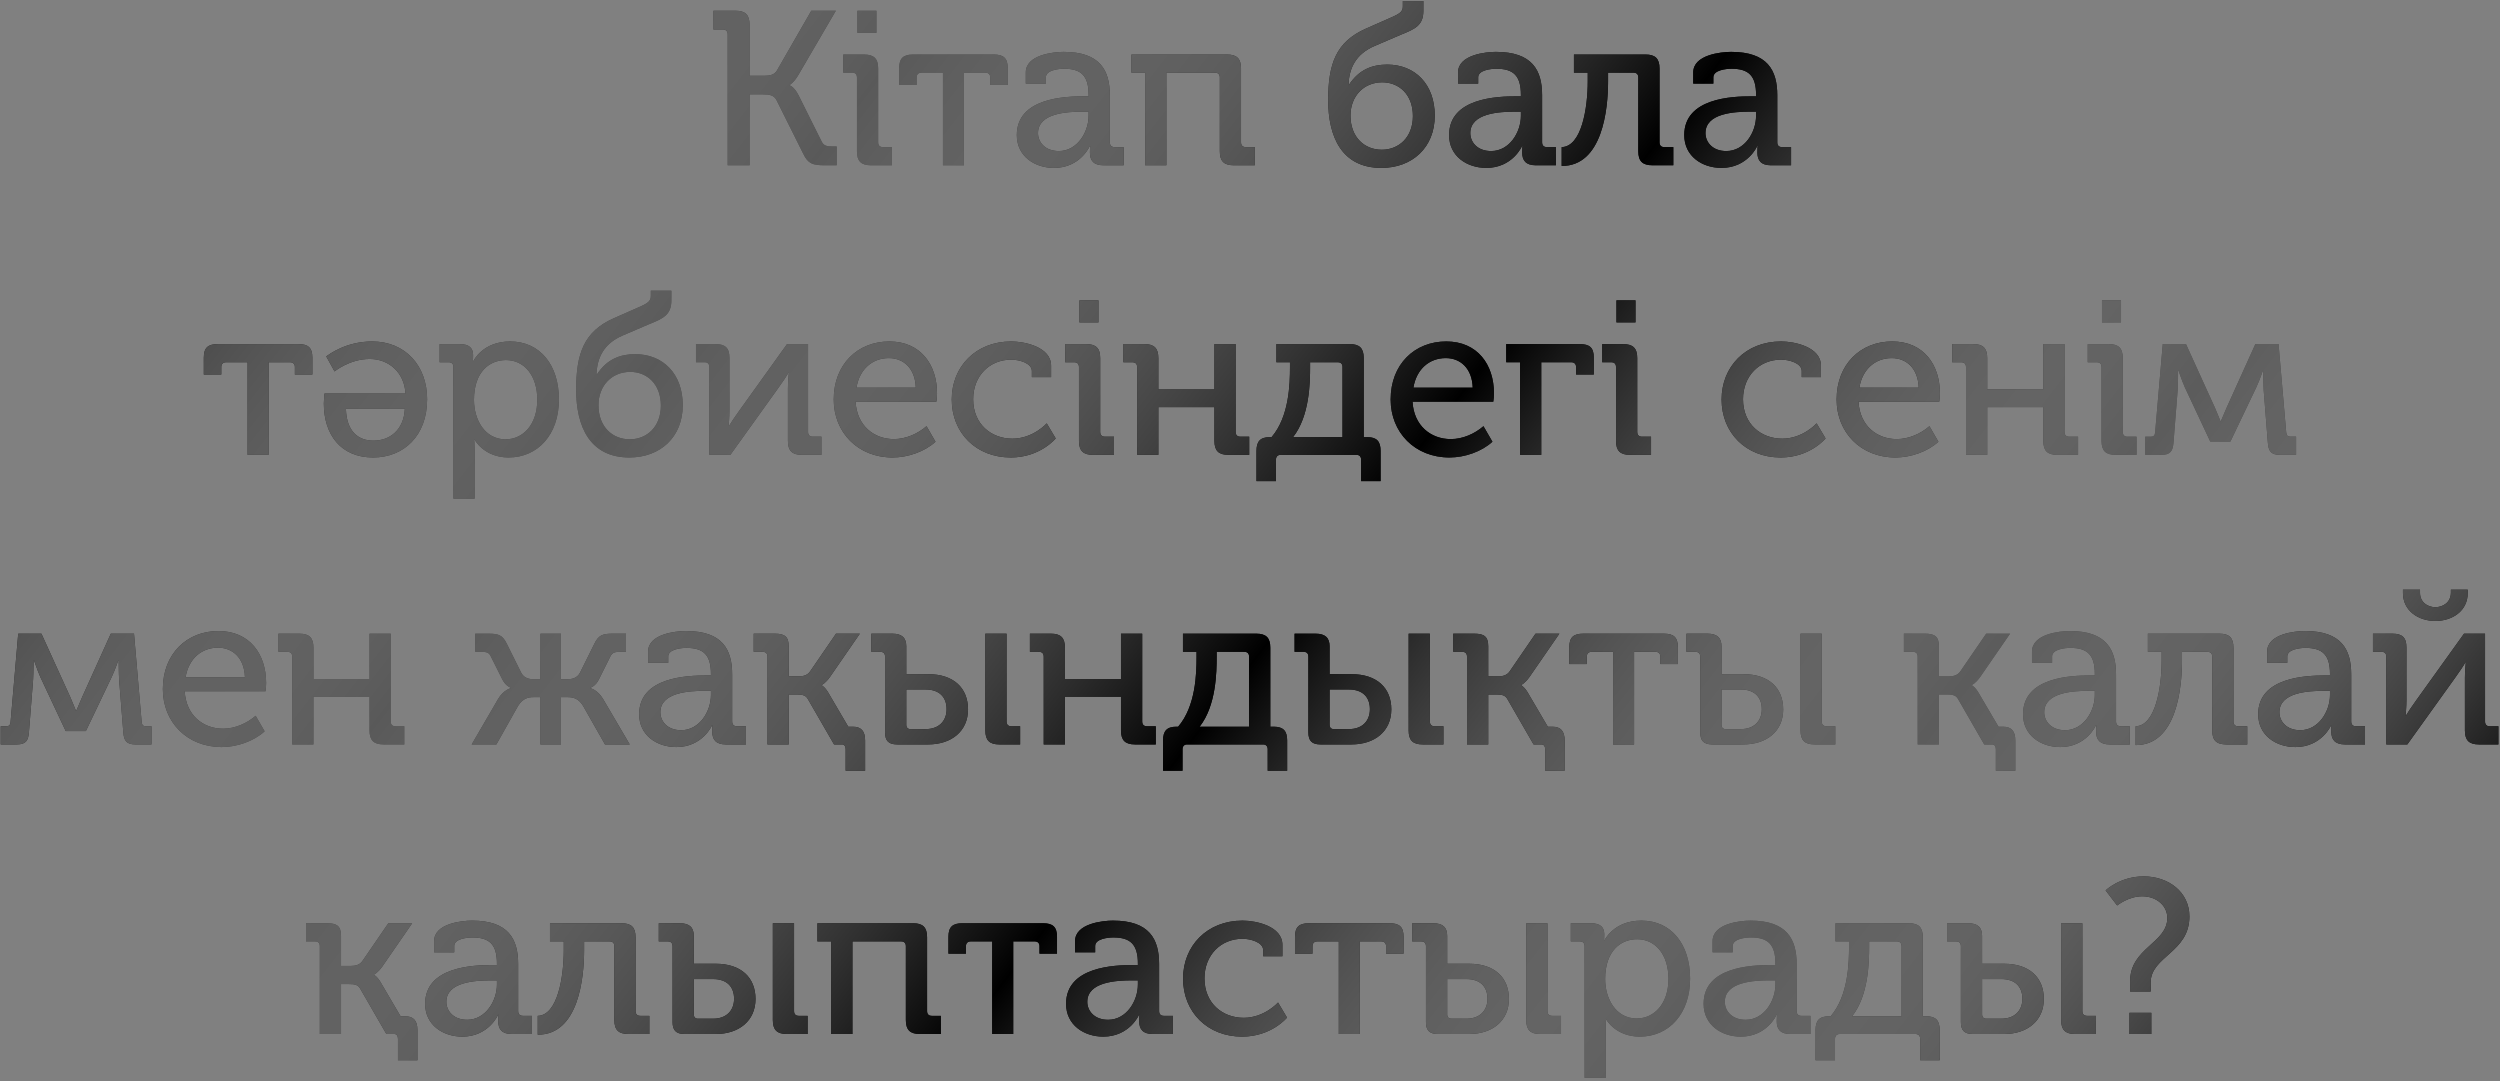<?xml version="1.0" encoding="UTF-8"?> <svg xmlns="http://www.w3.org/2000/svg" width="518" height="224" viewBox="0 0 518 224" fill="none"><rect x="0" y="0" width="518" height="224" fill="#808080" stroke="none"/><path d="M150.775 34.247V7.121C150.775 6.441 150.412 6.123 149.777 6.123H147.827V2.222H152.408C154.449 2.222 155.311 3.084 155.311 5.125V15.694H158.351C159.53 15.694 160.437 15.513 160.981 14.606L168.103 2.222H173.184L165.427 15.513C164.52 17.101 163.612 17.6 163.612 17.6V17.69C163.612 17.69 164.52 17.917 165.427 19.686L170.235 29.303C170.689 30.255 171.414 30.346 172.503 30.346H173.365V34.247H170.87C168.375 34.247 167.423 33.929 166.425 31.843L160.891 20.73C160.346 19.686 159.348 19.55 158.033 19.55H155.311V34.247H150.775ZM177.65 6.804V2.222H181.597V6.804H177.65ZM177.559 31.344V16.057C177.559 15.377 177.197 15.059 176.561 15.059H174.702V11.294H179.011C181.098 11.294 181.959 12.156 181.959 14.198V29.484C181.959 30.165 182.322 30.482 182.957 30.482H184.817V34.247H180.463C178.421 34.247 177.559 33.385 177.559 31.344ZM195.377 34.247V15.059H190.931C190.296 15.059 189.933 15.422 189.933 16.057V17.6H186.304V14.107C186.304 12.066 187.166 11.294 189.208 11.294H205.9C207.942 11.294 208.803 12.066 208.803 14.107V17.6H205.175V16.057C205.175 15.422 204.812 15.059 204.177 15.059H199.731V34.247H195.377ZM210.679 27.987C210.679 20.276 220.704 19.958 224.559 19.958H225.557V19.641C225.557 15.694 224.015 14.243 220.477 14.243C219.388 14.243 216.712 14.515 216.712 16.012V17.328H212.539V15.014C212.539 11.34 218.299 10.75 220.386 10.75C227.961 10.75 229.957 14.606 229.957 19.732V29.484C229.957 30.165 230.32 30.482 230.955 30.482H232.815V34.247H228.642C226.6 34.247 225.829 33.249 225.829 31.616C225.829 30.8 225.875 30.255 225.875 30.255H225.784C225.829 30.255 223.833 34.791 218.39 34.791C214.398 34.791 210.679 32.387 210.679 27.987ZM215.079 27.579C215.079 29.439 216.53 31.299 219.388 31.299C223.198 31.299 225.557 27.398 225.557 23.995V23.134H224.378C221.066 23.134 215.079 23.451 215.079 27.579ZM237.274 34.247V15.059H234.416V11.294H254.239C256.28 11.294 257.142 12.156 257.142 14.198V29.484C257.142 30.165 257.505 30.482 258.14 30.482H260V34.247H255.645C253.604 34.247 252.742 33.385 252.742 31.344V16.057C252.742 15.377 252.379 15.059 251.744 15.059H241.674V34.247H237.274ZM286.217 34.791C278.007 34.791 275.194 28.35 275.194 20.73C275.194 13.245 276.827 8.664 282.996 5.942L288.031 3.719C290.163 2.812 290.662 2.358 290.662 1.315V0.226H294.926V2.222C294.926 5.216 293.293 5.987 290.209 7.212L284.811 9.525C280.91 11.204 279.504 14.152 279.413 17.645H279.458C281.636 14.288 284.493 13.381 287.442 13.381C293.203 13.381 297.285 17.464 297.285 23.95C297.285 30.573 292.613 34.791 286.217 34.791ZM279.821 23.95C279.821 28.441 282.724 31.026 286.308 31.026C289.846 31.026 292.749 28.441 292.749 24.041C292.749 19.55 289.846 17.055 286.398 17.055C282.543 17.055 279.821 19.958 279.821 23.95ZM300.249 27.987C300.249 20.276 310.273 19.958 314.129 19.958H315.127V19.641C315.127 15.694 313.585 14.243 310.047 14.243C308.958 14.243 306.282 14.515 306.282 16.012V17.328H302.109V15.014C302.109 11.34 307.869 10.75 309.956 10.75C317.531 10.75 319.527 14.606 319.527 19.732V29.484C319.527 30.165 319.89 30.482 320.525 30.482H322.385V34.247H318.212C316.17 34.247 315.399 33.249 315.399 31.616C315.399 30.8 315.445 30.255 315.445 30.255H315.354C315.399 30.255 313.403 34.791 307.96 34.791C303.968 34.791 300.249 32.387 300.249 27.987ZM304.649 27.579C304.649 29.439 306.1 31.299 308.958 31.299C312.768 31.299 315.127 27.398 315.127 23.995V23.134H313.948C310.636 23.134 304.649 23.451 304.649 27.579ZM323.578 34.383V30.482C327.706 30.391 328.976 22.408 328.976 16.828V15.059H326.118V11.294H340.951C342.992 11.294 343.854 12.156 343.854 14.198V29.484C343.854 30.165 344.217 30.482 344.852 30.482H346.712V34.247H342.402C340.316 34.247 339.454 33.385 339.454 31.344V16.057C339.454 15.377 339.091 15.059 338.456 15.059H333.194V16.874C333.194 22.68 332.015 34.428 323.578 34.383ZM348.976 27.987C348.976 20.276 359.001 19.958 362.857 19.958H363.855V19.641C363.855 15.694 362.312 14.243 358.774 14.243C357.685 14.243 355.009 14.515 355.009 16.012V17.328H350.836V15.014C350.836 11.34 356.597 10.75 358.683 10.75C366.259 10.75 368.255 14.606 368.255 19.732V29.484C368.255 30.165 368.617 30.482 369.253 30.482H371.112V34.247H366.939C364.898 34.247 364.127 33.249 364.127 31.616C364.127 30.8 364.172 30.255 364.172 30.255H364.081C364.127 30.255 362.131 34.791 356.688 34.791C352.696 34.791 348.976 32.387 348.976 27.987ZM353.376 27.579C353.376 29.439 354.828 31.299 357.685 31.299C361.496 31.299 363.855 27.398 363.855 23.995V23.134H362.675C359.364 23.134 353.376 23.451 353.376 27.579ZM51.298 94.247V75.059H46.853C46.218 75.059 45.855 75.422 45.855 76.057V77.6H42.226V74.107C42.226 72.066 43.088 71.294 45.129 71.294H61.822C63.863 71.294 64.725 72.066 64.725 74.107V77.6H61.096V76.057C61.096 75.422 60.733 75.059 60.099 75.059H55.653V94.247H51.298ZM67.094 83.587C67.094 82.862 67.23 81.546 67.23 81.546H84.014C83.787 77.146 80.521 74.379 76.62 74.379C72.401 74.379 69.317 76.965 69.317 76.965L67.593 73.835C68.274 73.381 71.721 70.75 77.119 70.75C84.014 70.75 88.505 75.831 88.505 82.725C88.505 90.255 83.696 94.791 77.3 94.791C70.632 94.791 67.094 90.074 67.094 83.587ZM71.676 84.721C71.812 89.529 74.352 91.299 77.391 91.299C80.657 91.299 83.651 89.212 83.878 84.721H71.676ZM93.949 103.319V76.057C93.949 75.377 93.586 75.059 92.951 75.059H91.091V71.294H95.219C97.26 71.294 98.031 72.156 98.031 73.608C98.031 74.288 97.986 74.833 97.986 74.833H98.076C98.076 74.833 99.982 70.75 105.697 70.75C111.911 70.75 115.813 75.649 115.813 82.771C115.813 90.074 111.413 94.791 105.38 94.791C100.299 94.791 98.349 91.117 98.349 91.117H98.258C98.258 91.117 98.349 91.934 98.349 93.113V103.319H93.949ZM98.213 82.862C98.213 86.944 100.435 91.026 104.744 91.026C108.328 91.026 111.322 88.033 111.322 82.816C111.322 77.826 108.646 74.606 104.835 74.606C101.433 74.606 98.213 77.01 98.213 82.862ZM130.4 94.791C122.19 94.791 119.377 88.35 119.377 80.73C119.377 73.245 121.01 68.664 127.179 65.942L132.214 63.719C134.346 62.812 134.845 62.358 134.845 61.315V60.226H139.109V62.222C139.109 65.216 137.476 65.987 134.392 67.212L128.994 69.525C125.093 71.204 123.687 74.152 123.596 77.645H123.641C125.818 74.288 128.676 73.381 131.625 73.381C137.385 73.381 141.468 77.464 141.468 83.95C141.468 90.573 136.796 94.791 130.4 94.791ZM124.004 83.95C124.004 88.441 126.907 91.026 130.491 91.026C134.029 91.026 136.932 88.441 136.932 84.041C136.932 79.55 134.029 77.055 130.581 77.055C126.726 77.055 124.004 79.958 124.004 83.95ZM146.972 94.247V76.057C146.972 75.377 146.609 75.059 146.019 75.059H144.205V71.294H148.242C150.283 71.294 151.145 72.111 151.145 74.152V85.084C151.145 86.309 151.009 88.033 150.964 88.259H151.054C151.236 87.897 152.415 86.127 153.186 85.084L163.075 71.294H167.43V89.484C167.43 90.165 167.792 90.482 168.382 90.482H170.197V94.247H166.159C164.118 94.247 163.256 93.385 163.256 91.344V80.457C163.256 79.323 163.392 77.6 163.438 77.237H163.347C163.166 77.645 161.986 79.414 161.215 80.457L151.327 94.247H146.972ZM172.743 82.771C172.743 75.468 177.733 70.75 184.265 70.75C190.751 70.75 194.154 75.558 194.154 81.501C194.154 82.045 194.108 82.635 194.017 83.224H177.279C177.551 88.214 181.09 90.981 185.217 90.981C187.667 90.981 190.162 89.892 191.976 88.305L193.836 91.525C191.613 93.567 188.121 94.791 184.945 94.791C177.733 94.791 172.743 89.575 172.743 82.771ZM177.461 80.321H189.754C189.617 76.284 187.168 74.198 184.174 74.198C180.772 74.198 178.096 76.466 177.461 80.321ZM197.196 82.771C197.196 76.012 202.14 70.75 209.534 70.75C212.301 70.75 217.789 71.884 217.789 75.785V78.144H213.798V76.874C213.798 75.241 211.167 74.515 209.534 74.515C205.043 74.515 201.641 77.872 201.641 82.725C201.641 87.942 205.451 90.89 209.76 90.89C214.07 90.89 216.882 87.715 216.882 87.715L218.742 90.845C218.742 90.845 215.521 94.791 209.443 94.791C202.231 94.791 197.196 89.666 197.196 82.771ZM223.653 66.804V62.222H227.6V66.804H223.653ZM223.563 91.344V76.057C223.563 75.377 223.2 75.059 222.565 75.059H220.705V71.294H225.014C227.101 71.294 227.963 72.156 227.963 74.198V89.484C227.963 90.165 228.325 90.482 228.961 90.482H230.82V94.247H226.466C224.424 94.247 223.563 93.385 223.563 91.344ZM235.613 94.247V76.057C235.613 75.377 235.25 75.059 234.615 75.059H232.755V71.294H237.11C239.151 71.294 240.013 72.156 240.013 74.198V80.684H251.625V71.294H256.025V89.484C256.025 90.165 256.388 90.482 257.023 90.482H258.837V94.247H254.528C252.487 94.247 251.625 93.385 251.625 91.344V84.358H240.013V94.247H235.613ZM260.34 93.431C260.34 91.48 261.111 90.573 263.107 90.573H263.469C267.144 86.309 267.28 79.459 267.28 76.103V75.059H264.467V71.294H279.663C281.705 71.294 282.566 72.156 282.566 74.198V90.573H283.292C285.288 90.573 286.059 91.48 286.059 93.431V99.69H282.022V95.245C282.022 94.61 281.659 94.247 281.069 94.247H265.329C264.74 94.247 264.377 94.61 264.377 95.245V99.69H260.34V93.431ZM267.915 90.573H278.166V76.057C278.166 75.377 277.803 75.059 277.168 75.059H271.453V76.057C271.453 79.233 271.362 86.218 267.915 90.573ZM288.139 82.771C288.139 75.468 293.128 70.75 299.66 70.75C306.147 70.75 309.549 75.558 309.549 81.501C309.549 82.045 309.504 82.635 309.413 83.224H292.675C292.947 88.214 296.485 90.981 300.613 90.981C303.062 90.981 305.557 89.892 307.372 88.305L309.231 91.525C307.009 93.567 303.516 94.791 300.341 94.791C293.128 94.791 288.139 89.575 288.139 82.771ZM292.856 80.321H305.149C305.013 76.284 302.563 74.198 299.57 74.198C296.168 74.198 293.491 76.466 292.856 80.321ZM314.95 94.247V75.059H312.092V71.294H327.288C329.374 71.294 330.236 72.02 330.236 74.107V77.6H326.562V76.057C326.562 75.422 326.199 75.059 325.564 75.059H319.35V94.247H314.95ZM334.929 66.804V62.222H338.875V66.804H334.929ZM334.838 91.344V76.057C334.838 75.377 334.475 75.059 333.84 75.059H331.981V71.294H336.29C338.376 71.294 339.238 72.156 339.238 74.198V89.484C339.238 90.165 339.601 90.482 340.236 90.482H342.096V94.247H337.741C335.7 94.247 334.838 93.385 334.838 91.344ZM356.711 82.771C356.711 76.012 361.656 70.75 369.05 70.75C371.817 70.75 377.305 71.884 377.305 75.785V78.144H373.314V76.874C373.314 75.241 370.683 74.515 369.05 74.515C364.559 74.515 361.157 77.872 361.157 82.725C361.157 87.942 364.967 90.89 369.276 90.89C373.586 90.89 376.398 87.715 376.398 87.715L378.258 90.845C378.258 90.845 375.037 94.791 368.959 94.791C361.747 94.791 356.711 89.666 356.711 82.771ZM380.544 82.771C380.544 75.468 385.533 70.75 392.065 70.75C398.552 70.75 401.954 75.558 401.954 81.501C401.954 82.045 401.909 82.635 401.818 83.224H385.08C385.352 88.214 388.89 90.981 393.018 90.981C395.467 90.981 397.962 89.892 399.777 88.305L401.636 91.525C399.414 93.567 395.921 94.791 392.746 94.791C385.533 94.791 380.544 89.575 380.544 82.771ZM385.261 80.321H397.554C397.418 76.284 394.968 74.198 391.975 74.198C388.572 74.198 385.896 76.466 385.261 80.321ZM407.355 94.247V76.057C407.355 75.377 406.992 75.059 406.357 75.059H404.497V71.294H408.852C410.893 71.294 411.755 72.156 411.755 74.198V80.684H423.367V71.294H427.767V89.484C427.767 90.165 428.13 90.482 428.765 90.482H430.579V94.247H426.27C424.229 94.247 423.367 93.385 423.367 91.344V84.358H411.755V94.247H407.355ZM435.529 66.804V62.222H439.475V66.804H435.529ZM435.438 91.344V76.057C435.438 75.377 435.075 75.059 434.44 75.059H432.581V71.294H436.89C438.977 71.294 439.838 72.156 439.838 74.198V89.484C439.838 90.165 440.201 90.482 440.836 90.482H442.696V94.247H438.341C436.3 94.247 435.438 93.385 435.438 91.344ZM444.495 94.247V90.482H445.674C446.218 90.482 446.49 90.21 446.536 89.62L448.123 71.294H452.932L458.919 84.449C459.509 85.81 460.099 87.307 460.099 87.307H460.144C460.144 87.307 460.779 85.81 461.369 84.449L467.311 71.294H472.119L473.707 89.62C473.752 90.21 474.024 90.482 474.569 90.482H475.748V94.247H472.391C470.486 94.247 470.033 93.385 469.897 91.752L469.035 80.911C468.944 79.505 468.944 76.829 468.944 76.829H468.853C468.853 76.829 468.309 78.507 467.493 80.276L462.14 91.48H457.967L452.705 80.276C451.979 78.598 451.389 76.783 451.389 76.783H451.299C451.299 76.783 451.299 79.505 451.208 80.911L450.346 91.752C450.21 93.385 449.756 94.247 447.851 94.247H444.495ZM0.145 154.247V150.482H1.324C1.868 150.482 2.14 150.21 2.186 149.62L3.773 131.294H8.582L14.569 144.449C15.159 145.81 15.749 147.307 15.749 147.307H15.794C15.794 147.307 16.429 145.81 17.019 144.449L22.961 131.294H27.769L29.357 149.62C29.402 150.21 29.674 150.482 30.219 150.482H31.398V154.247H28.041C26.136 154.247 25.683 153.385 25.547 151.752L24.685 140.911C24.594 139.505 24.594 136.829 24.594 136.829H24.503C24.503 136.829 23.959 138.507 23.142 140.276L17.79 151.48H13.617L8.355 140.276C7.629 138.598 7.039 136.783 7.039 136.783H6.949C6.949 136.783 6.949 139.505 6.858 140.911L5.996 151.752C5.86 153.385 5.406 154.247 3.501 154.247H0.145ZM33.737 142.771C33.737 135.468 38.727 130.75 45.259 130.75C51.745 130.75 55.147 135.558 55.147 141.501C55.147 142.045 55.102 142.635 55.011 143.224H38.273C38.545 148.214 42.084 150.981 46.211 150.981C48.661 150.981 51.156 149.892 52.97 148.305L54.83 151.525C52.607 153.567 49.114 154.791 45.939 154.791C38.727 154.791 33.737 149.575 33.737 142.771ZM38.455 140.321H50.747C50.611 136.284 48.162 134.198 45.168 134.198C41.766 134.198 39.09 136.466 38.455 140.321ZM60.548 154.247V136.057C60.548 135.377 60.185 135.059 59.55 135.059H57.69V131.294H62.045C64.086 131.294 64.948 132.156 64.948 134.198V140.684H76.561V131.294H80.961V149.484C80.961 150.165 81.323 150.482 81.959 150.482H83.773V154.247H79.464C77.422 154.247 76.561 153.385 76.561 151.344V144.358H64.948V154.247H60.548ZM97.729 154.247L103.218 144.812C104.352 142.907 105.849 142.589 105.849 142.589V142.499C105.849 142.499 104.76 142.181 104.034 140.684L101.676 135.967C101.313 135.196 100.814 135.059 99.634 135.059H98.455V131.294H101.177C103.309 131.294 104.125 131.567 105.032 133.426L107.981 139.369C108.616 140.593 109.75 140.73 110.612 140.73H111.972V131.294H116.236V140.73H117.552C118.414 140.73 119.548 140.593 120.183 139.369L123.131 133.426C124.038 131.567 124.855 131.294 126.987 131.294H129.709V135.059H128.529C127.395 135.059 126.896 135.196 126.488 135.967L124.129 140.684C123.449 142.181 122.315 142.499 122.315 142.499V142.589C122.315 142.589 123.812 142.907 124.946 144.812L130.48 154.247H125.354L120.818 146.264C119.911 144.767 118.822 144.449 117.597 144.449H116.236V154.247H111.972V144.449H110.612C109.342 144.449 108.298 144.767 107.346 146.264L102.855 154.247H97.729ZM132.427 147.987C132.427 140.276 142.452 139.958 146.307 139.958H147.305V139.641C147.305 135.694 145.763 134.243 142.225 134.243C141.136 134.243 138.46 134.515 138.46 136.012V137.327H134.287V135.014C134.287 131.34 140.048 130.75 142.134 130.75C149.709 130.75 151.705 134.606 151.705 139.732V149.484C151.705 150.165 152.068 150.482 152.703 150.482H154.563V154.247H150.39C148.349 154.247 147.578 153.249 147.578 151.616C147.578 150.8 147.623 150.255 147.623 150.255H147.532C147.578 150.255 145.582 154.791 140.138 154.791C136.147 154.791 132.427 152.387 132.427 147.987ZM136.827 147.579C136.827 149.439 138.279 151.299 141.136 151.299C144.947 151.299 147.305 147.398 147.305 143.996V143.134H146.126C142.815 143.134 136.827 143.451 136.827 147.579ZM159.022 154.247V136.057C159.022 135.377 158.659 135.059 158.024 135.059H156.164V131.294H160.519C162.56 131.294 163.422 131.884 163.422 133.925V140.14H165.463C166.37 140.14 167.278 139.958 167.867 139.097L173.22 131.294H178.164L171.995 140.231C170.997 141.637 170.271 141.909 170.271 141.909V142C170.271 142 170.997 142.363 171.768 143.769L175.76 150.573H176.713C178.436 150.573 179.253 151.48 179.253 153.431V159.69H175.216V155.245C175.216 154.655 174.944 154.247 174.49 154.247H172.812L167.368 144.812C166.915 143.996 166.098 143.905 165.146 143.905H163.422V154.247H159.022ZM204.16 151.344V131.294H208.56V149.484C208.56 150.165 208.923 150.482 209.558 150.482H211.372V154.247H207.063C205.022 154.247 204.16 153.385 204.16 151.344ZM183.385 151.752V136.057C183.385 135.377 183.022 135.059 182.387 135.059H180.527V131.294H184.881C186.877 131.294 187.785 132.156 187.785 133.925V139.686H192.321C197.583 139.686 200.576 142.544 200.576 146.989C200.576 151.48 197.174 154.247 192.321 154.247H185.879C184.11 154.247 183.385 153.476 183.385 151.752ZM187.785 150.165C187.785 150.754 188.102 151.072 188.646 151.072H191.776C194.543 151.072 196.131 149.393 196.131 146.944C196.131 144.449 194.634 142.862 191.776 142.862H187.785V150.165ZM216.255 154.247V136.057C216.255 135.377 215.892 135.059 215.257 135.059H213.397V131.294H217.751C219.793 131.294 220.655 132.156 220.655 134.198V140.684H232.267V131.294H236.667V149.484C236.667 150.165 237.03 150.482 237.665 150.482H239.479V154.247H235.17C233.129 154.247 232.267 153.385 232.267 151.344V144.358H220.655V154.247H216.255ZM240.981 153.431C240.981 151.48 241.753 150.573 243.748 150.573H244.111C247.786 146.309 247.922 139.459 247.922 136.103V135.059H245.109V131.294H260.305C262.346 131.294 263.208 132.156 263.208 134.198V150.573H263.934C265.93 150.573 266.701 151.48 266.701 153.431V159.69H262.664V155.245C262.664 154.61 262.301 154.247 261.711 154.247H245.971C245.381 154.247 245.019 154.61 245.019 155.245V159.69H240.981V153.431ZM248.557 150.573H258.808V136.057C258.808 135.377 258.445 135.059 257.81 135.059H252.095V136.057C252.095 139.233 252.004 146.218 248.557 150.573ZM291.869 151.344V131.294H296.269V149.484C296.269 150.165 296.632 150.482 297.267 150.482H299.082V154.247H294.772C292.731 154.247 291.869 153.385 291.869 151.344ZM271.094 151.752V136.057C271.094 135.377 270.731 135.059 270.096 135.059H268.236V131.294H272.591C274.587 131.294 275.494 132.156 275.494 133.925V139.686H280.03C285.292 139.686 288.286 142.544 288.286 146.989C288.286 151.48 284.884 154.247 280.03 154.247H273.589C271.82 154.247 271.094 153.476 271.094 151.752ZM275.494 150.165C275.494 150.754 275.812 151.072 276.356 151.072H279.486C282.253 151.072 283.84 149.393 283.84 146.944C283.84 144.449 282.343 142.862 279.486 142.862H275.494V150.165ZM303.964 154.247V136.057C303.964 135.377 303.601 135.059 302.966 135.059H301.106V131.294H305.461C307.502 131.294 308.364 131.884 308.364 133.925V140.14H310.405C311.312 140.14 312.22 139.958 312.809 139.097L318.162 131.294H323.106L316.937 140.231C315.939 141.637 315.213 141.909 315.213 141.909V142C315.213 142 315.939 142.363 316.71 143.769L320.702 150.573H321.655C323.378 150.573 324.195 151.48 324.195 153.431V159.69H320.158V155.245C320.158 154.655 319.886 154.247 319.432 154.247H317.754L312.31 144.812C311.857 143.996 311.04 143.905 310.088 143.905H308.364V154.247H303.964ZM334.228 154.247V135.059H329.782C329.147 135.059 328.784 135.422 328.784 136.057V137.6H325.156V134.107C325.156 132.066 326.017 131.294 328.059 131.294H344.751C346.793 131.294 347.655 132.066 347.655 134.107V137.6H344.026V136.057C344.026 135.422 343.663 135.059 343.028 135.059H338.582V154.247H334.228ZM373.067 151.344V131.294H377.467V149.484C377.467 150.165 377.83 150.482 378.465 150.482H380.279V154.247H375.97C373.929 154.247 373.067 153.385 373.067 151.344ZM352.292 151.752V136.057C352.292 135.377 351.929 135.059 351.294 135.059H349.434V131.294H353.789C355.784 131.294 356.692 132.156 356.692 133.925V139.686H361.228C366.49 139.686 369.483 142.544 369.483 146.989C369.483 151.48 366.081 154.247 361.228 154.247H354.786C353.017 154.247 352.292 153.476 352.292 151.752ZM356.692 150.165C356.692 150.754 357.009 151.072 357.553 151.072H360.683C363.45 151.072 365.038 149.393 365.038 146.944C365.038 144.449 363.541 142.862 360.683 142.862H356.692V150.165ZM397.343 154.247V136.057C397.343 135.377 396.981 135.059 396.345 135.059H394.486V131.294H398.84C400.882 131.294 401.743 131.884 401.743 133.925V140.14H403.785C404.692 140.14 405.599 139.958 406.189 139.097L411.541 131.294H416.486L410.317 140.231C409.319 141.637 408.593 141.909 408.593 141.909V142C408.593 142 409.319 142.363 410.09 143.769L414.082 150.573H415.034C416.758 150.573 417.574 151.48 417.574 153.431V159.69H413.537V155.245C413.537 154.655 413.265 154.247 412.811 154.247H411.133L405.69 144.812C405.236 143.996 404.42 143.905 403.467 143.905H401.743V154.247H397.343ZM419.166 147.987C419.166 140.276 429.191 139.958 433.046 139.958H434.044V139.641C434.044 135.694 432.502 134.243 428.964 134.243C427.875 134.243 425.199 134.515 425.199 136.012V137.327H421.026V135.014C421.026 131.34 426.787 130.75 428.873 130.75C436.448 130.75 438.444 134.606 438.444 139.732V149.484C438.444 150.165 438.807 150.482 439.442 150.482H441.302V154.247H437.129C435.088 154.247 434.316 153.249 434.316 151.616C434.316 150.8 434.362 150.255 434.362 150.255H434.271C434.316 150.255 432.321 154.791 426.877 154.791C422.885 154.791 419.166 152.387 419.166 147.987ZM423.566 147.579C423.566 149.439 425.017 151.299 427.875 151.299C431.685 151.299 434.044 147.398 434.044 143.996V143.134H432.865C429.554 143.134 423.566 143.451 423.566 147.579ZM442.495 154.383V150.482C446.623 150.391 447.893 142.408 447.893 136.829V135.059H445.035V131.294H459.868C461.909 131.294 462.771 132.156 462.771 134.198V149.484C462.771 150.165 463.134 150.482 463.769 150.482H465.629V154.247H461.32C459.233 154.247 458.371 153.385 458.371 151.344V136.057C458.371 135.377 458.008 135.059 457.373 135.059H452.111V136.874C452.111 142.68 450.932 154.429 442.495 154.383ZM467.893 147.987C467.893 140.276 477.918 139.958 481.774 139.958H482.772V139.641C482.772 135.694 481.229 134.243 477.691 134.243C476.603 134.243 473.926 134.515 473.926 136.012V137.327H469.753V135.014C469.753 131.34 475.514 130.75 477.601 130.75C485.176 130.75 487.172 134.606 487.172 139.732V149.484C487.172 150.165 487.535 150.482 488.17 150.482H490.029V154.247H485.856C483.815 154.247 483.044 153.249 483.044 151.616C483.044 150.8 483.089 150.255 483.089 150.255H482.998C483.044 150.255 481.048 154.791 475.605 154.791C471.613 154.791 467.893 152.387 467.893 147.987ZM472.293 147.579C472.293 149.439 473.745 151.299 476.603 151.299C480.413 151.299 482.772 147.398 482.772 143.996V143.134H481.592C478.281 143.134 472.293 143.451 472.293 147.579ZM494.443 154.247V136.057C494.443 135.377 494.08 135.059 493.49 135.059H491.676V131.294H495.713C497.754 131.294 498.616 132.111 498.616 134.152V145.084C498.616 146.309 498.48 148.033 498.435 148.259H498.525C498.707 147.897 499.886 146.127 500.657 145.084L510.546 131.294H514.901V149.484C514.901 150.165 515.263 150.482 515.853 150.482H517.668V154.247H513.631C511.589 154.247 510.727 153.385 510.727 151.344V140.457C510.727 139.323 510.863 137.6 510.909 137.237H510.818C510.637 137.645 509.457 139.414 508.686 140.457L498.798 154.247H494.443ZM504.604 128.664C501.111 128.664 497.89 126.577 497.89 122.857V122.177H501.428V122.812C501.428 124.808 503.016 125.806 504.604 125.806C506.191 125.806 507.824 124.808 507.824 122.767V122.177H511.317V122.857C511.317 126.577 508.142 128.664 504.604 128.664ZM66.263 214.247V196.057C66.263 195.377 65.9 195.059 65.265 195.059H63.405V191.294H67.76C69.801 191.294 70.663 191.884 70.663 193.925V200.14H72.704C73.611 200.14 74.518 199.958 75.108 199.097L80.46 191.294H85.405L79.236 200.231C78.238 201.637 77.512 201.909 77.512 201.909V202C77.512 202 78.238 202.363 79.009 203.769L83.001 210.573H83.953C85.677 210.573 86.493 211.48 86.493 213.431V219.69H82.456V215.245C82.456 214.655 82.184 214.247 81.731 214.247H80.052L74.609 204.812C74.155 203.996 73.339 203.905 72.386 203.905H70.663V214.247H66.263ZM88.085 207.987C88.085 200.276 98.11 199.958 101.965 199.958H102.963V199.641C102.963 195.694 101.421 194.243 97.883 194.243C96.794 194.243 94.118 194.515 94.118 196.012V197.327H89.945V195.014C89.945 191.34 95.706 190.75 97.792 190.75C105.367 190.75 107.363 194.606 107.363 199.732V209.484C107.363 210.165 107.726 210.482 108.361 210.482H110.221V214.247H106.048C104.007 214.247 103.236 213.249 103.236 211.616C103.236 210.8 103.281 210.255 103.281 210.255H103.19C103.236 210.255 101.24 214.791 95.796 214.791C91.805 214.791 88.085 212.387 88.085 207.987ZM92.485 207.579C92.485 209.439 93.937 211.299 96.794 211.299C100.605 211.299 102.963 207.398 102.963 203.996V203.134H101.784C98.473 203.134 92.485 203.451 92.485 207.579ZM111.414 214.383V210.482C115.542 210.391 116.812 202.408 116.812 196.829V195.059H113.954V191.294H128.787C130.828 191.294 131.69 192.156 131.69 194.198V209.484C131.69 210.165 132.053 210.482 132.688 210.482H134.548V214.247H130.239C128.152 214.247 127.29 213.385 127.29 211.344V196.057C127.29 195.377 126.927 195.059 126.292 195.059H121.03V196.874C121.03 202.68 119.851 214.429 111.414 214.383ZM160.128 211.344V191.294H164.528V209.484C164.528 210.165 164.891 210.482 165.526 210.482H167.34V214.247H163.031C160.99 214.247 160.128 213.385 160.128 211.344ZM139.353 211.752V196.057C139.353 195.377 138.99 195.059 138.355 195.059H136.495V191.294H140.85C142.845 191.294 143.753 192.156 143.753 193.925V199.686H148.289C153.551 199.686 156.544 202.544 156.544 206.989C156.544 211.48 153.142 214.247 148.289 214.247H141.848C140.078 214.247 139.353 213.476 139.353 211.752ZM143.753 210.165C143.753 210.754 144.07 211.072 144.615 211.072H147.744C150.511 211.072 152.099 209.393 152.099 206.944C152.099 204.449 150.602 202.862 147.744 202.862H143.753V210.165ZM172.223 214.247V195.059H169.365V191.294H189.188C191.229 191.294 192.091 192.156 192.091 194.198V209.484C192.091 210.165 192.454 210.482 193.089 210.482H194.948V214.247H190.594C188.553 214.247 187.691 213.385 187.691 211.344V196.057C187.691 195.377 187.328 195.059 186.693 195.059H176.623V214.247H172.223ZM205.587 214.247V195.059H201.142C200.507 195.059 200.144 195.422 200.144 196.057V197.6H196.515V194.107C196.515 192.066 197.377 191.294 199.418 191.294H216.111C218.152 191.294 219.014 192.066 219.014 194.107V197.6H215.385V196.057C215.385 195.422 215.022 195.059 214.387 195.059H209.942V214.247H205.587ZM220.889 207.987C220.889 200.276 230.914 199.958 234.77 199.958H235.768V199.641C235.768 195.694 234.226 194.243 230.687 194.243C229.599 194.243 226.922 194.515 226.922 196.012V197.327H222.749V195.014C222.749 191.34 228.51 190.75 230.597 190.75C238.172 190.75 240.168 194.606 240.168 199.732V209.484C240.168 210.165 240.531 210.482 241.166 210.482H243.026V214.247H238.852C236.811 214.247 236.04 213.249 236.04 211.616C236.04 210.8 236.085 210.255 236.085 210.255H235.995C236.04 210.255 234.044 214.791 228.601 214.791C224.609 214.791 220.889 212.387 220.889 207.987ZM225.289 207.579C225.289 209.439 226.741 211.299 229.599 211.299C233.409 211.299 235.768 207.398 235.768 203.996V203.134H234.588C231.277 203.134 225.289 203.451 225.289 207.579ZM245.126 202.771C245.126 196.012 250.07 190.75 257.464 190.75C260.231 190.75 265.719 191.884 265.719 195.785V198.144H261.728V196.874C261.728 195.241 259.097 194.515 257.464 194.515C252.973 194.515 249.571 197.872 249.571 202.725C249.571 207.942 253.381 210.89 257.691 210.89C262 210.89 264.812 207.715 264.812 207.715L266.672 210.845C266.672 210.845 263.451 214.791 257.373 214.791C250.161 214.791 245.126 209.666 245.126 202.771ZM277.394 214.247V195.059H272.948C272.313 195.059 271.951 195.422 271.951 196.057V197.6H268.322V194.107C268.322 192.066 269.184 191.294 271.225 191.294H287.918C289.959 191.294 290.821 192.066 290.821 194.107V197.6H287.192V196.057C287.192 195.422 286.829 195.059 286.194 195.059H281.748V214.247H277.394ZM316.233 211.344V191.294H320.633V209.484C320.633 210.165 320.996 210.482 321.631 210.482H323.445V214.247H319.136C317.095 214.247 316.233 213.385 316.233 211.344ZM295.458 211.752V196.057C295.458 195.377 295.095 195.059 294.46 195.059H292.6V191.294H296.955C298.95 191.294 299.858 192.156 299.858 193.925V199.686H304.394C309.656 199.686 312.649 202.544 312.649 206.989C312.649 211.48 309.247 214.247 304.394 214.247H297.953C296.183 214.247 295.458 213.476 295.458 211.752ZM299.858 210.165C299.858 210.754 300.175 211.072 300.72 211.072H303.849C306.616 211.072 308.204 209.393 308.204 206.944C308.204 204.449 306.707 202.862 303.849 202.862H299.858V210.165ZM328.328 223.319V196.057C328.328 195.377 327.965 195.059 327.33 195.059H325.47V191.294H329.598C331.639 191.294 332.41 192.156 332.41 193.608C332.41 194.288 332.365 194.833 332.365 194.833H332.455C332.455 194.833 334.361 190.75 340.076 190.75C346.291 190.75 350.192 195.649 350.192 202.771C350.192 210.074 345.792 214.791 339.759 214.791C334.678 214.791 332.728 211.117 332.728 211.117H332.637C332.637 211.117 332.728 211.934 332.728 213.113V223.319H328.328ZM332.592 202.862C332.592 206.944 334.814 211.026 339.124 211.026C342.707 211.026 345.701 208.033 345.701 202.816C345.701 197.826 343.025 194.606 339.214 194.606C335.812 194.606 332.592 197.01 332.592 202.862ZM352.985 207.987C352.985 200.276 363.01 199.958 366.866 199.958H367.863V199.641C367.863 195.694 366.321 194.243 362.783 194.243C361.694 194.243 359.018 194.515 359.018 196.012V197.327H354.845V195.014C354.845 191.34 360.606 190.75 362.692 190.75C370.268 190.75 372.263 194.606 372.263 199.732V209.484C372.263 210.165 372.626 210.482 373.261 210.482H375.121V214.247H370.948C368.907 214.247 368.136 213.249 368.136 211.616C368.136 210.8 368.181 210.255 368.181 210.255H368.09C368.136 210.255 366.14 214.791 360.696 214.791C356.705 214.791 352.985 212.387 352.985 207.987ZM357.385 207.579C357.385 209.439 358.837 211.299 361.694 211.299C365.505 211.299 367.863 207.398 367.863 203.996V203.134H366.684C363.373 203.134 357.385 203.451 357.385 207.579ZM376.178 213.431C376.178 211.48 376.949 210.573 378.945 210.573H379.308C382.982 206.309 383.118 199.459 383.118 196.103V195.059H380.306V191.294H395.502C397.543 191.294 398.405 192.156 398.405 194.198V210.573H399.131C401.126 210.573 401.898 211.48 401.898 213.431V219.69H397.86V215.245C397.86 214.61 397.498 214.247 396.908 214.247H381.168C380.578 214.247 380.215 214.61 380.215 215.245V219.69H376.178V213.431ZM383.753 210.573H394.005V196.057C394.005 195.377 393.642 195.059 393.007 195.059H387.291V196.057C387.291 199.233 387.201 206.218 383.753 210.573ZM427.066 211.344V191.294H431.466V209.484C431.466 210.165 431.829 210.482 432.464 210.482H434.278V214.247H429.969C427.928 214.247 427.066 213.385 427.066 211.344ZM406.291 211.752V196.057C406.291 195.377 405.928 195.059 405.293 195.059H403.433V191.294H407.787C409.783 191.294 410.691 192.156 410.691 193.925V199.686H415.227C420.488 199.686 423.482 202.544 423.482 206.989C423.482 211.48 420.08 214.247 415.227 214.247H408.785C407.016 214.247 406.291 213.476 406.291 211.752ZM410.691 210.165C410.691 210.754 411.008 211.072 411.552 211.072H414.682C417.449 211.072 419.037 209.393 419.037 206.944C419.037 204.449 417.54 202.862 414.682 202.862H410.691V210.165ZM441.355 205.447V203.315C441.355 196.42 449.066 195.422 449.066 190.206C449.066 187.666 446.843 185.715 443.85 185.715C440.992 185.715 438.678 187.62 438.678 187.62L436.274 184.49C436.274 184.49 439.268 181.587 444.167 181.587C449.338 181.587 453.648 184.853 453.648 189.888C453.648 197.373 445.619 198.144 445.619 203.587V205.447H441.355ZM441.219 214.247V209.847H445.755V214.247H441.219Z" fill="black"></path><path d="M150.775 34.247V7.121C150.775 6.441 150.412 6.123 149.777 6.123H147.827V2.222H152.408C154.449 2.222 155.311 3.084 155.311 5.125V15.694H158.351C159.53 15.694 160.437 15.513 160.981 14.606L168.103 2.222H173.184L165.427 15.513C164.52 17.101 163.612 17.6 163.612 17.6V17.69C163.612 17.69 164.52 17.917 165.427 19.686L170.235 29.303C170.689 30.255 171.414 30.346 172.503 30.346H173.365V34.247H170.87C168.375 34.247 167.423 33.929 166.425 31.843L160.891 20.73C160.346 19.686 159.348 19.55 158.033 19.55H155.311V34.247H150.775ZM177.65 6.804V2.222H181.597V6.804H177.65ZM177.559 31.344V16.057C177.559 15.377 177.197 15.059 176.561 15.059H174.702V11.294H179.011C181.098 11.294 181.959 12.156 181.959 14.198V29.484C181.959 30.165 182.322 30.482 182.957 30.482H184.817V34.247H180.463C178.421 34.247 177.559 33.385 177.559 31.344ZM195.377 34.247V15.059H190.931C190.296 15.059 189.933 15.422 189.933 16.057V17.6H186.304V14.107C186.304 12.066 187.166 11.294 189.208 11.294H205.9C207.942 11.294 208.803 12.066 208.803 14.107V17.6H205.175V16.057C205.175 15.422 204.812 15.059 204.177 15.059H199.731V34.247H195.377ZM210.679 27.987C210.679 20.276 220.704 19.958 224.559 19.958H225.557V19.641C225.557 15.694 224.015 14.243 220.477 14.243C219.388 14.243 216.712 14.515 216.712 16.012V17.328H212.539V15.014C212.539 11.34 218.299 10.75 220.386 10.75C227.961 10.75 229.957 14.606 229.957 19.732V29.484C229.957 30.165 230.32 30.482 230.955 30.482H232.815V34.247H228.642C226.6 34.247 225.829 33.249 225.829 31.616C225.829 30.8 225.875 30.255 225.875 30.255H225.784C225.829 30.255 223.833 34.791 218.39 34.791C214.398 34.791 210.679 32.387 210.679 27.987ZM215.079 27.579C215.079 29.439 216.53 31.299 219.388 31.299C223.198 31.299 225.557 27.398 225.557 23.995V23.134H224.378C221.066 23.134 215.079 23.451 215.079 27.579ZM237.274 34.247V15.059H234.416V11.294H254.239C256.28 11.294 257.142 12.156 257.142 14.198V29.484C257.142 30.165 257.505 30.482 258.14 30.482H260V34.247H255.645C253.604 34.247 252.742 33.385 252.742 31.344V16.057C252.742 15.377 252.379 15.059 251.744 15.059H241.674V34.247H237.274ZM286.217 34.791C278.007 34.791 275.194 28.35 275.194 20.73C275.194 13.245 276.827 8.664 282.996 5.942L288.031 3.719C290.163 2.812 290.662 2.358 290.662 1.315V0.226H294.926V2.222C294.926 5.216 293.293 5.987 290.209 7.212L284.811 9.525C280.91 11.204 279.504 14.152 279.413 17.645H279.458C281.636 14.288 284.493 13.381 287.442 13.381C293.203 13.381 297.285 17.464 297.285 23.95C297.285 30.573 292.613 34.791 286.217 34.791ZM279.821 23.95C279.821 28.441 282.724 31.026 286.308 31.026C289.846 31.026 292.749 28.441 292.749 24.041C292.749 19.55 289.846 17.055 286.398 17.055C282.543 17.055 279.821 19.958 279.821 23.95ZM300.249 27.987C300.249 20.276 310.273 19.958 314.129 19.958H315.127V19.641C315.127 15.694 313.585 14.243 310.047 14.243C308.958 14.243 306.282 14.515 306.282 16.012V17.328H302.109V15.014C302.109 11.34 307.869 10.75 309.956 10.75C317.531 10.75 319.527 14.606 319.527 19.732V29.484C319.527 30.165 319.89 30.482 320.525 30.482H322.385V34.247H318.212C316.17 34.247 315.399 33.249 315.399 31.616C315.399 30.8 315.445 30.255 315.445 30.255H315.354C315.399 30.255 313.403 34.791 307.96 34.791C303.968 34.791 300.249 32.387 300.249 27.987ZM304.649 27.579C304.649 29.439 306.1 31.299 308.958 31.299C312.768 31.299 315.127 27.398 315.127 23.995V23.134H313.948C310.636 23.134 304.649 23.451 304.649 27.579ZM323.578 34.383V30.482C327.706 30.391 328.976 22.408 328.976 16.828V15.059H326.118V11.294H340.951C342.992 11.294 343.854 12.156 343.854 14.198V29.484C343.854 30.165 344.217 30.482 344.852 30.482H346.712V34.247H342.402C340.316 34.247 339.454 33.385 339.454 31.344V16.057C339.454 15.377 339.091 15.059 338.456 15.059H333.194V16.874C333.194 22.68 332.015 34.428 323.578 34.383ZM348.976 27.987C348.976 20.276 359.001 19.958 362.857 19.958H363.855V19.641C363.855 15.694 362.312 14.243 358.774 14.243C357.685 14.243 355.009 14.515 355.009 16.012V17.328H350.836V15.014C350.836 11.34 356.597 10.75 358.683 10.75C366.259 10.75 368.255 14.606 368.255 19.732V29.484C368.255 30.165 368.617 30.482 369.253 30.482H371.112V34.247H366.939C364.898 34.247 364.127 33.249 364.127 31.616C364.127 30.8 364.172 30.255 364.172 30.255H364.081C364.127 30.255 362.131 34.791 356.688 34.791C352.696 34.791 348.976 32.387 348.976 27.987ZM353.376 27.579C353.376 29.439 354.828 31.299 357.685 31.299C361.496 31.299 363.855 27.398 363.855 23.995V23.134H362.675C359.364 23.134 353.376 23.451 353.376 27.579ZM51.298 94.247V75.059H46.853C46.218 75.059 45.855 75.422 45.855 76.057V77.6H42.226V74.107C42.226 72.066 43.088 71.294 45.129 71.294H61.822C63.863 71.294 64.725 72.066 64.725 74.107V77.6H61.096V76.057C61.096 75.422 60.733 75.059 60.099 75.059H55.653V94.247H51.298ZM67.094 83.587C67.094 82.862 67.23 81.546 67.23 81.546H84.014C83.787 77.146 80.521 74.379 76.62 74.379C72.401 74.379 69.317 76.965 69.317 76.965L67.593 73.835C68.274 73.381 71.721 70.75 77.119 70.75C84.014 70.75 88.505 75.831 88.505 82.725C88.505 90.255 83.696 94.791 77.3 94.791C70.632 94.791 67.094 90.074 67.094 83.587ZM71.676 84.721C71.812 89.529 74.352 91.299 77.391 91.299C80.657 91.299 83.651 89.212 83.878 84.721H71.676ZM93.949 103.319V76.057C93.949 75.377 93.586 75.059 92.951 75.059H91.091V71.294H95.219C97.26 71.294 98.031 72.156 98.031 73.608C98.031 74.288 97.986 74.833 97.986 74.833H98.076C98.076 74.833 99.982 70.75 105.697 70.75C111.911 70.75 115.813 75.649 115.813 82.771C115.813 90.074 111.413 94.791 105.38 94.791C100.299 94.791 98.349 91.117 98.349 91.117H98.258C98.258 91.117 98.349 91.934 98.349 93.113V103.319H93.949ZM98.213 82.862C98.213 86.944 100.435 91.026 104.744 91.026C108.328 91.026 111.322 88.033 111.322 82.816C111.322 77.826 108.646 74.606 104.835 74.606C101.433 74.606 98.213 77.01 98.213 82.862ZM130.4 94.791C122.19 94.791 119.377 88.35 119.377 80.73C119.377 73.245 121.01 68.664 127.179 65.942L132.214 63.719C134.346 62.812 134.845 62.358 134.845 61.315V60.226H139.109V62.222C139.109 65.216 137.476 65.987 134.392 67.212L128.994 69.525C125.093 71.204 123.687 74.152 123.596 77.645H123.641C125.818 74.288 128.676 73.381 131.625 73.381C137.385 73.381 141.468 77.464 141.468 83.95C141.468 90.573 136.796 94.791 130.4 94.791ZM124.004 83.95C124.004 88.441 126.907 91.026 130.491 91.026C134.029 91.026 136.932 88.441 136.932 84.041C136.932 79.55 134.029 77.055 130.581 77.055C126.726 77.055 124.004 79.958 124.004 83.95ZM146.972 94.247V76.057C146.972 75.377 146.609 75.059 146.019 75.059H144.205V71.294H148.242C150.283 71.294 151.145 72.111 151.145 74.152V85.084C151.145 86.309 151.009 88.033 150.964 88.259H151.054C151.236 87.897 152.415 86.127 153.186 85.084L163.075 71.294H167.43V89.484C167.43 90.165 167.792 90.482 168.382 90.482H170.197V94.247H166.159C164.118 94.247 163.256 93.385 163.256 91.344V80.457C163.256 79.323 163.392 77.6 163.438 77.237H163.347C163.166 77.645 161.986 79.414 161.215 80.457L151.327 94.247H146.972ZM172.743 82.771C172.743 75.468 177.733 70.75 184.265 70.75C190.751 70.75 194.154 75.558 194.154 81.501C194.154 82.045 194.108 82.635 194.017 83.224H177.279C177.551 88.214 181.09 90.981 185.217 90.981C187.667 90.981 190.162 89.892 191.976 88.305L193.836 91.525C191.613 93.567 188.121 94.791 184.945 94.791C177.733 94.791 172.743 89.575 172.743 82.771ZM177.461 80.321H189.754C189.617 76.284 187.168 74.198 184.174 74.198C180.772 74.198 178.096 76.466 177.461 80.321ZM197.196 82.771C197.196 76.012 202.14 70.75 209.534 70.75C212.301 70.75 217.789 71.884 217.789 75.785V78.144H213.798V76.874C213.798 75.241 211.167 74.515 209.534 74.515C205.043 74.515 201.641 77.872 201.641 82.725C201.641 87.942 205.451 90.89 209.76 90.89C214.07 90.89 216.882 87.715 216.882 87.715L218.742 90.845C218.742 90.845 215.521 94.791 209.443 94.791C202.231 94.791 197.196 89.666 197.196 82.771ZM223.653 66.804V62.222H227.6V66.804H223.653ZM223.563 91.344V76.057C223.563 75.377 223.2 75.059 222.565 75.059H220.705V71.294H225.014C227.101 71.294 227.963 72.156 227.963 74.198V89.484C227.963 90.165 228.325 90.482 228.961 90.482H230.82V94.247H226.466C224.424 94.247 223.563 93.385 223.563 91.344ZM235.613 94.247V76.057C235.613 75.377 235.25 75.059 234.615 75.059H232.755V71.294H237.11C239.151 71.294 240.013 72.156 240.013 74.198V80.684H251.625V71.294H256.025V89.484C256.025 90.165 256.388 90.482 257.023 90.482H258.837V94.247H254.528C252.487 94.247 251.625 93.385 251.625 91.344V84.358H240.013V94.247H235.613ZM260.34 93.431C260.34 91.48 261.111 90.573 263.107 90.573H263.469C267.144 86.309 267.28 79.459 267.28 76.103V75.059H264.467V71.294H279.663C281.705 71.294 282.566 72.156 282.566 74.198V90.573H283.292C285.288 90.573 286.059 91.48 286.059 93.431V99.69H282.022V95.245C282.022 94.61 281.659 94.247 281.069 94.247H265.329C264.74 94.247 264.377 94.61 264.377 95.245V99.69H260.34V93.431ZM267.915 90.573H278.166V76.057C278.166 75.377 277.803 75.059 277.168 75.059H271.453V76.057C271.453 79.233 271.362 86.218 267.915 90.573ZM288.139 82.771C288.139 75.468 293.128 70.75 299.66 70.75C306.147 70.75 309.549 75.558 309.549 81.501C309.549 82.045 309.504 82.635 309.413 83.224H292.675C292.947 88.214 296.485 90.981 300.613 90.981C303.062 90.981 305.557 89.892 307.372 88.305L309.231 91.525C307.009 93.567 303.516 94.791 300.341 94.791C293.128 94.791 288.139 89.575 288.139 82.771ZM292.856 80.321H305.149C305.013 76.284 302.563 74.198 299.57 74.198C296.168 74.198 293.491 76.466 292.856 80.321ZM314.95 94.247V75.059H312.092V71.294H327.288C329.374 71.294 330.236 72.02 330.236 74.107V77.6H326.562V76.057C326.562 75.422 326.199 75.059 325.564 75.059H319.35V94.247H314.95ZM334.929 66.804V62.222H338.875V66.804H334.929ZM334.838 91.344V76.057C334.838 75.377 334.475 75.059 333.84 75.059H331.981V71.294H336.29C338.376 71.294 339.238 72.156 339.238 74.198V89.484C339.238 90.165 339.601 90.482 340.236 90.482H342.096V94.247H337.741C335.7 94.247 334.838 93.385 334.838 91.344ZM356.711 82.771C356.711 76.012 361.656 70.75 369.05 70.75C371.817 70.75 377.305 71.884 377.305 75.785V78.144H373.314V76.874C373.314 75.241 370.683 74.515 369.05 74.515C364.559 74.515 361.157 77.872 361.157 82.725C361.157 87.942 364.967 90.89 369.276 90.89C373.586 90.89 376.398 87.715 376.398 87.715L378.258 90.845C378.258 90.845 375.037 94.791 368.959 94.791C361.747 94.791 356.711 89.666 356.711 82.771ZM380.544 82.771C380.544 75.468 385.533 70.75 392.065 70.75C398.552 70.75 401.954 75.558 401.954 81.501C401.954 82.045 401.909 82.635 401.818 83.224H385.08C385.352 88.214 388.89 90.981 393.018 90.981C395.467 90.981 397.962 89.892 399.777 88.305L401.636 91.525C399.414 93.567 395.921 94.791 392.746 94.791C385.533 94.791 380.544 89.575 380.544 82.771ZM385.261 80.321H397.554C397.418 76.284 394.968 74.198 391.975 74.198C388.572 74.198 385.896 76.466 385.261 80.321ZM407.355 94.247V76.057C407.355 75.377 406.992 75.059 406.357 75.059H404.497V71.294H408.852C410.893 71.294 411.755 72.156 411.755 74.198V80.684H423.367V71.294H427.767V89.484C427.767 90.165 428.13 90.482 428.765 90.482H430.579V94.247H426.27C424.229 94.247 423.367 93.385 423.367 91.344V84.358H411.755V94.247H407.355ZM435.529 66.804V62.222H439.475V66.804H435.529ZM435.438 91.344V76.057C435.438 75.377 435.075 75.059 434.44 75.059H432.581V71.294H436.89C438.977 71.294 439.838 72.156 439.838 74.198V89.484C439.838 90.165 440.201 90.482 440.836 90.482H442.696V94.247H438.341C436.3 94.247 435.438 93.385 435.438 91.344ZM444.495 94.247V90.482H445.674C446.218 90.482 446.49 90.21 446.536 89.62L448.123 71.294H452.932L458.919 84.449C459.509 85.81 460.099 87.307 460.099 87.307H460.144C460.144 87.307 460.779 85.81 461.369 84.449L467.311 71.294H472.119L473.707 89.62C473.752 90.21 474.024 90.482 474.569 90.482H475.748V94.247H472.391C470.486 94.247 470.033 93.385 469.897 91.752L469.035 80.911C468.944 79.505 468.944 76.829 468.944 76.829H468.853C468.853 76.829 468.309 78.507 467.493 80.276L462.14 91.48H457.967L452.705 80.276C451.979 78.598 451.389 76.783 451.389 76.783H451.299C451.299 76.783 451.299 79.505 451.208 80.911L450.346 91.752C450.21 93.385 449.756 94.247 447.851 94.247H444.495ZM0.145 154.247V150.482H1.324C1.868 150.482 2.14 150.21 2.186 149.62L3.773 131.294H8.582L14.569 144.449C15.159 145.81 15.749 147.307 15.749 147.307H15.794C15.794 147.307 16.429 145.81 17.019 144.449L22.961 131.294H27.769L29.357 149.62C29.402 150.21 29.674 150.482 30.219 150.482H31.398V154.247H28.041C26.136 154.247 25.683 153.385 25.547 151.752L24.685 140.911C24.594 139.505 24.594 136.829 24.594 136.829H24.503C24.503 136.829 23.959 138.507 23.142 140.276L17.79 151.48H13.617L8.355 140.276C7.629 138.598 7.039 136.783 7.039 136.783H6.949C6.949 136.783 6.949 139.505 6.858 140.911L5.996 151.752C5.86 153.385 5.406 154.247 3.501 154.247H0.145ZM33.737 142.771C33.737 135.468 38.727 130.75 45.259 130.75C51.745 130.75 55.147 135.558 55.147 141.501C55.147 142.045 55.102 142.635 55.011 143.224H38.273C38.545 148.214 42.084 150.981 46.211 150.981C48.661 150.981 51.156 149.892 52.97 148.305L54.83 151.525C52.607 153.567 49.114 154.791 45.939 154.791C38.727 154.791 33.737 149.575 33.737 142.771ZM38.455 140.321H50.747C50.611 136.284 48.162 134.198 45.168 134.198C41.766 134.198 39.09 136.466 38.455 140.321ZM60.548 154.247V136.057C60.548 135.377 60.185 135.059 59.55 135.059H57.69V131.294H62.045C64.086 131.294 64.948 132.156 64.948 134.198V140.684H76.561V131.294H80.961V149.484C80.961 150.165 81.323 150.482 81.959 150.482H83.773V154.247H79.464C77.422 154.247 76.561 153.385 76.561 151.344V144.358H64.948V154.247H60.548ZM97.729 154.247L103.218 144.812C104.352 142.907 105.849 142.589 105.849 142.589V142.499C105.849 142.499 104.76 142.181 104.034 140.684L101.676 135.967C101.313 135.196 100.814 135.059 99.634 135.059H98.455V131.294H101.177C103.309 131.294 104.125 131.567 105.032 133.426L107.981 139.369C108.616 140.593 109.75 140.73 110.612 140.73H111.972V131.294H116.236V140.73H117.552C118.414 140.73 119.548 140.593 120.183 139.369L123.131 133.426C124.038 131.567 124.855 131.294 126.987 131.294H129.709V135.059H128.529C127.395 135.059 126.896 135.196 126.488 135.967L124.129 140.684C123.449 142.181 122.315 142.499 122.315 142.499V142.589C122.315 142.589 123.812 142.907 124.946 144.812L130.48 154.247H125.354L120.818 146.264C119.911 144.767 118.822 144.449 117.597 144.449H116.236V154.247H111.972V144.449H110.612C109.342 144.449 108.298 144.767 107.346 146.264L102.855 154.247H97.729ZM132.427 147.987C132.427 140.276 142.452 139.958 146.307 139.958H147.305V139.641C147.305 135.694 145.763 134.243 142.225 134.243C141.136 134.243 138.46 134.515 138.46 136.012V137.327H134.287V135.014C134.287 131.34 140.048 130.75 142.134 130.75C149.709 130.75 151.705 134.606 151.705 139.732V149.484C151.705 150.165 152.068 150.482 152.703 150.482H154.563V154.247H150.39C148.349 154.247 147.578 153.249 147.578 151.616C147.578 150.8 147.623 150.255 147.623 150.255H147.532C147.578 150.255 145.582 154.791 140.138 154.791C136.147 154.791 132.427 152.387 132.427 147.987ZM136.827 147.579C136.827 149.439 138.279 151.299 141.136 151.299C144.947 151.299 147.305 147.398 147.305 143.996V143.134H146.126C142.815 143.134 136.827 143.451 136.827 147.579ZM159.022 154.247V136.057C159.022 135.377 158.659 135.059 158.024 135.059H156.164V131.294H160.519C162.56 131.294 163.422 131.884 163.422 133.925V140.14H165.463C166.37 140.14 167.278 139.958 167.867 139.097L173.22 131.294H178.164L171.995 140.231C170.997 141.637 170.271 141.909 170.271 141.909V142C170.271 142 170.997 142.363 171.768 143.769L175.76 150.573H176.713C178.436 150.573 179.253 151.48 179.253 153.431V159.69H175.216V155.245C175.216 154.655 174.944 154.247 174.49 154.247H172.812L167.368 144.812C166.915 143.996 166.098 143.905 165.146 143.905H163.422V154.247H159.022ZM204.16 151.344V131.294H208.56V149.484C208.56 150.165 208.923 150.482 209.558 150.482H211.372V154.247H207.063C205.022 154.247 204.16 153.385 204.16 151.344ZM183.385 151.752V136.057C183.385 135.377 183.022 135.059 182.387 135.059H180.527V131.294H184.881C186.877 131.294 187.785 132.156 187.785 133.925V139.686H192.321C197.583 139.686 200.576 142.544 200.576 146.989C200.576 151.48 197.174 154.247 192.321 154.247H185.879C184.11 154.247 183.385 153.476 183.385 151.752ZM187.785 150.165C187.785 150.754 188.102 151.072 188.646 151.072H191.776C194.543 151.072 196.131 149.393 196.131 146.944C196.131 144.449 194.634 142.862 191.776 142.862H187.785V150.165ZM216.255 154.247V136.057C216.255 135.377 215.892 135.059 215.257 135.059H213.397V131.294H217.751C219.793 131.294 220.655 132.156 220.655 134.198V140.684H232.267V131.294H236.667V149.484C236.667 150.165 237.03 150.482 237.665 150.482H239.479V154.247H235.17C233.129 154.247 232.267 153.385 232.267 151.344V144.358H220.655V154.247H216.255ZM240.981 153.431C240.981 151.48 241.753 150.573 243.748 150.573H244.111C247.786 146.309 247.922 139.459 247.922 136.103V135.059H245.109V131.294H260.305C262.346 131.294 263.208 132.156 263.208 134.198V150.573H263.934C265.93 150.573 266.701 151.48 266.701 153.431V159.69H262.664V155.245C262.664 154.61 262.301 154.247 261.711 154.247H245.971C245.381 154.247 245.019 154.61 245.019 155.245V159.69H240.981V153.431ZM248.557 150.573H258.808V136.057C258.808 135.377 258.445 135.059 257.81 135.059H252.095V136.057C252.095 139.233 252.004 146.218 248.557 150.573ZM291.869 151.344V131.294H296.269V149.484C296.269 150.165 296.632 150.482 297.267 150.482H299.082V154.247H294.772C292.731 154.247 291.869 153.385 291.869 151.344ZM271.094 151.752V136.057C271.094 135.377 270.731 135.059 270.096 135.059H268.236V131.294H272.591C274.587 131.294 275.494 132.156 275.494 133.925V139.686H280.03C285.292 139.686 288.286 142.544 288.286 146.989C288.286 151.48 284.884 154.247 280.03 154.247H273.589C271.82 154.247 271.094 153.476 271.094 151.752ZM275.494 150.165C275.494 150.754 275.812 151.072 276.356 151.072H279.486C282.253 151.072 283.84 149.393 283.84 146.944C283.84 144.449 282.343 142.862 279.486 142.862H275.494V150.165ZM303.964 154.247V136.057C303.964 135.377 303.601 135.059 302.966 135.059H301.106V131.294H305.461C307.502 131.294 308.364 131.884 308.364 133.925V140.14H310.405C311.312 140.14 312.22 139.958 312.809 139.097L318.162 131.294H323.106L316.937 140.231C315.939 141.637 315.213 141.909 315.213 141.909V142C315.213 142 315.939 142.363 316.71 143.769L320.702 150.573H321.655C323.378 150.573 324.195 151.48 324.195 153.431V159.69H320.158V155.245C320.158 154.655 319.886 154.247 319.432 154.247H317.754L312.31 144.812C311.857 143.996 311.04 143.905 310.088 143.905H308.364V154.247H303.964ZM334.228 154.247V135.059H329.782C329.147 135.059 328.784 135.422 328.784 136.057V137.6H325.156V134.107C325.156 132.066 326.017 131.294 328.059 131.294H344.751C346.793 131.294 347.655 132.066 347.655 134.107V137.6H344.026V136.057C344.026 135.422 343.663 135.059 343.028 135.059H338.582V154.247H334.228ZM373.067 151.344V131.294H377.467V149.484C377.467 150.165 377.83 150.482 378.465 150.482H380.279V154.247H375.97C373.929 154.247 373.067 153.385 373.067 151.344ZM352.292 151.752V136.057C352.292 135.377 351.929 135.059 351.294 135.059H349.434V131.294H353.789C355.784 131.294 356.692 132.156 356.692 133.925V139.686H361.228C366.49 139.686 369.483 142.544 369.483 146.989C369.483 151.48 366.081 154.247 361.228 154.247H354.786C353.017 154.247 352.292 153.476 352.292 151.752ZM356.692 150.165C356.692 150.754 357.009 151.072 357.553 151.072H360.683C363.45 151.072 365.038 149.393 365.038 146.944C365.038 144.449 363.541 142.862 360.683 142.862H356.692V150.165ZM397.343 154.247V136.057C397.343 135.377 396.981 135.059 396.345 135.059H394.486V131.294H398.84C400.882 131.294 401.743 131.884 401.743 133.925V140.14H403.785C404.692 140.14 405.599 139.958 406.189 139.097L411.541 131.294H416.486L410.317 140.231C409.319 141.637 408.593 141.909 408.593 141.909V142C408.593 142 409.319 142.363 410.09 143.769L414.082 150.573H415.034C416.758 150.573 417.574 151.48 417.574 153.431V159.69H413.537V155.245C413.537 154.655 413.265 154.247 412.811 154.247H411.133L405.69 144.812C405.236 143.996 404.42 143.905 403.467 143.905H401.743V154.247H397.343ZM419.166 147.987C419.166 140.276 429.191 139.958 433.046 139.958H434.044V139.641C434.044 135.694 432.502 134.243 428.964 134.243C427.875 134.243 425.199 134.515 425.199 136.012V137.327H421.026V135.014C421.026 131.34 426.787 130.75 428.873 130.75C436.448 130.75 438.444 134.606 438.444 139.732V149.484C438.444 150.165 438.807 150.482 439.442 150.482H441.302V154.247H437.129C435.088 154.247 434.316 153.249 434.316 151.616C434.316 150.8 434.362 150.255 434.362 150.255H434.271C434.316 150.255 432.321 154.791 426.877 154.791C422.885 154.791 419.166 152.387 419.166 147.987ZM423.566 147.579C423.566 149.439 425.017 151.299 427.875 151.299C431.685 151.299 434.044 147.398 434.044 143.996V143.134H432.865C429.554 143.134 423.566 143.451 423.566 147.579ZM442.495 154.383V150.482C446.623 150.391 447.893 142.408 447.893 136.829V135.059H445.035V131.294H459.868C461.909 131.294 462.771 132.156 462.771 134.198V149.484C462.771 150.165 463.134 150.482 463.769 150.482H465.629V154.247H461.32C459.233 154.247 458.371 153.385 458.371 151.344V136.057C458.371 135.377 458.008 135.059 457.373 135.059H452.111V136.874C452.111 142.68 450.932 154.429 442.495 154.383ZM467.893 147.987C467.893 140.276 477.918 139.958 481.774 139.958H482.772V139.641C482.772 135.694 481.229 134.243 477.691 134.243C476.603 134.243 473.926 134.515 473.926 136.012V137.327H469.753V135.014C469.753 131.34 475.514 130.75 477.601 130.75C485.176 130.75 487.172 134.606 487.172 139.732V149.484C487.172 150.165 487.535 150.482 488.17 150.482H490.029V154.247H485.856C483.815 154.247 483.044 153.249 483.044 151.616C483.044 150.8 483.089 150.255 483.089 150.255H482.998C483.044 150.255 481.048 154.791 475.605 154.791C471.613 154.791 467.893 152.387 467.893 147.987ZM472.293 147.579C472.293 149.439 473.745 151.299 476.603 151.299C480.413 151.299 482.772 147.398 482.772 143.996V143.134H481.592C478.281 143.134 472.293 143.451 472.293 147.579ZM494.443 154.247V136.057C494.443 135.377 494.08 135.059 493.49 135.059H491.676V131.294H495.713C497.754 131.294 498.616 132.111 498.616 134.152V145.084C498.616 146.309 498.48 148.033 498.435 148.259H498.525C498.707 147.897 499.886 146.127 500.657 145.084L510.546 131.294H514.901V149.484C514.901 150.165 515.263 150.482 515.853 150.482H517.668V154.247H513.631C511.589 154.247 510.727 153.385 510.727 151.344V140.457C510.727 139.323 510.863 137.6 510.909 137.237H510.818C510.637 137.645 509.457 139.414 508.686 140.457L498.798 154.247H494.443ZM504.604 128.664C501.111 128.664 497.89 126.577 497.89 122.857V122.177H501.428V122.812C501.428 124.808 503.016 125.806 504.604 125.806C506.191 125.806 507.824 124.808 507.824 122.767V122.177H511.317V122.857C511.317 126.577 508.142 128.664 504.604 128.664ZM66.263 214.247V196.057C66.263 195.377 65.9 195.059 65.265 195.059H63.405V191.294H67.76C69.801 191.294 70.663 191.884 70.663 193.925V200.14H72.704C73.611 200.14 74.518 199.958 75.108 199.097L80.46 191.294H85.405L79.236 200.231C78.238 201.637 77.512 201.909 77.512 201.909V202C77.512 202 78.238 202.363 79.009 203.769L83.001 210.573H83.953C85.677 210.573 86.493 211.48 86.493 213.431V219.69H82.456V215.245C82.456 214.655 82.184 214.247 81.731 214.247H80.052L74.609 204.812C74.155 203.996 73.339 203.905 72.386 203.905H70.663V214.247H66.263ZM88.085 207.987C88.085 200.276 98.11 199.958 101.965 199.958H102.963V199.641C102.963 195.694 101.421 194.243 97.883 194.243C96.794 194.243 94.118 194.515 94.118 196.012V197.327H89.945V195.014C89.945 191.34 95.706 190.75 97.792 190.75C105.367 190.75 107.363 194.606 107.363 199.732V209.484C107.363 210.165 107.726 210.482 108.361 210.482H110.221V214.247H106.048C104.007 214.247 103.236 213.249 103.236 211.616C103.236 210.8 103.281 210.255 103.281 210.255H103.19C103.236 210.255 101.24 214.791 95.796 214.791C91.805 214.791 88.085 212.387 88.085 207.987ZM92.485 207.579C92.485 209.439 93.937 211.299 96.794 211.299C100.605 211.299 102.963 207.398 102.963 203.996V203.134H101.784C98.473 203.134 92.485 203.451 92.485 207.579ZM111.414 214.383V210.482C115.542 210.391 116.812 202.408 116.812 196.829V195.059H113.954V191.294H128.787C130.828 191.294 131.69 192.156 131.69 194.198V209.484C131.69 210.165 132.053 210.482 132.688 210.482H134.548V214.247H130.239C128.152 214.247 127.29 213.385 127.29 211.344V196.057C127.29 195.377 126.927 195.059 126.292 195.059H121.03V196.874C121.03 202.68 119.851 214.429 111.414 214.383ZM160.128 211.344V191.294H164.528V209.484C164.528 210.165 164.891 210.482 165.526 210.482H167.34V214.247H163.031C160.99 214.247 160.128 213.385 160.128 211.344ZM139.353 211.752V196.057C139.353 195.377 138.99 195.059 138.355 195.059H136.495V191.294H140.85C142.845 191.294 143.753 192.156 143.753 193.925V199.686H148.289C153.551 199.686 156.544 202.544 156.544 206.989C156.544 211.48 153.142 214.247 148.289 214.247H141.848C140.078 214.247 139.353 213.476 139.353 211.752ZM143.753 210.165C143.753 210.754 144.07 211.072 144.615 211.072H147.744C150.511 211.072 152.099 209.393 152.099 206.944C152.099 204.449 150.602 202.862 147.744 202.862H143.753V210.165ZM172.223 214.247V195.059H169.365V191.294H189.188C191.229 191.294 192.091 192.156 192.091 194.198V209.484C192.091 210.165 192.454 210.482 193.089 210.482H194.948V214.247H190.594C188.553 214.247 187.691 213.385 187.691 211.344V196.057C187.691 195.377 187.328 195.059 186.693 195.059H176.623V214.247H172.223ZM205.587 214.247V195.059H201.142C200.507 195.059 200.144 195.422 200.144 196.057V197.6H196.515V194.107C196.515 192.066 197.377 191.294 199.418 191.294H216.111C218.152 191.294 219.014 192.066 219.014 194.107V197.6H215.385V196.057C215.385 195.422 215.022 195.059 214.387 195.059H209.942V214.247H205.587ZM220.889 207.987C220.889 200.276 230.914 199.958 234.77 199.958H235.768V199.641C235.768 195.694 234.226 194.243 230.687 194.243C229.599 194.243 226.922 194.515 226.922 196.012V197.327H222.749V195.014C222.749 191.34 228.51 190.75 230.597 190.75C238.172 190.75 240.168 194.606 240.168 199.732V209.484C240.168 210.165 240.531 210.482 241.166 210.482H243.026V214.247H238.852C236.811 214.247 236.04 213.249 236.04 211.616C236.04 210.8 236.085 210.255 236.085 210.255H235.995C236.04 210.255 234.044 214.791 228.601 214.791C224.609 214.791 220.889 212.387 220.889 207.987ZM225.289 207.579C225.289 209.439 226.741 211.299 229.599 211.299C233.409 211.299 235.768 207.398 235.768 203.996V203.134H234.588C231.277 203.134 225.289 203.451 225.289 207.579ZM245.126 202.771C245.126 196.012 250.07 190.75 257.464 190.75C260.231 190.75 265.719 191.884 265.719 195.785V198.144H261.728V196.874C261.728 195.241 259.097 194.515 257.464 194.515C252.973 194.515 249.571 197.872 249.571 202.725C249.571 207.942 253.381 210.89 257.691 210.89C262 210.89 264.812 207.715 264.812 207.715L266.672 210.845C266.672 210.845 263.451 214.791 257.373 214.791C250.161 214.791 245.126 209.666 245.126 202.771ZM277.394 214.247V195.059H272.948C272.313 195.059 271.951 195.422 271.951 196.057V197.6H268.322V194.107C268.322 192.066 269.184 191.294 271.225 191.294H287.918C289.959 191.294 290.821 192.066 290.821 194.107V197.6H287.192V196.057C287.192 195.422 286.829 195.059 286.194 195.059H281.748V214.247H277.394ZM316.233 211.344V191.294H320.633V209.484C320.633 210.165 320.996 210.482 321.631 210.482H323.445V214.247H319.136C317.095 214.247 316.233 213.385 316.233 211.344ZM295.458 211.752V196.057C295.458 195.377 295.095 195.059 294.46 195.059H292.6V191.294H296.955C298.95 191.294 299.858 192.156 299.858 193.925V199.686H304.394C309.656 199.686 312.649 202.544 312.649 206.989C312.649 211.48 309.247 214.247 304.394 214.247H297.953C296.183 214.247 295.458 213.476 295.458 211.752ZM299.858 210.165C299.858 210.754 300.175 211.072 300.72 211.072H303.849C306.616 211.072 308.204 209.393 308.204 206.944C308.204 204.449 306.707 202.862 303.849 202.862H299.858V210.165ZM328.328 223.319V196.057C328.328 195.377 327.965 195.059 327.33 195.059H325.47V191.294H329.598C331.639 191.294 332.41 192.156 332.41 193.608C332.41 194.288 332.365 194.833 332.365 194.833H332.455C332.455 194.833 334.361 190.75 340.076 190.75C346.291 190.75 350.192 195.649 350.192 202.771C350.192 210.074 345.792 214.791 339.759 214.791C334.678 214.791 332.728 211.117 332.728 211.117H332.637C332.637 211.117 332.728 211.934 332.728 213.113V223.319H328.328ZM332.592 202.862C332.592 206.944 334.814 211.026 339.124 211.026C342.707 211.026 345.701 208.033 345.701 202.816C345.701 197.826 343.025 194.606 339.214 194.606C335.812 194.606 332.592 197.01 332.592 202.862ZM352.985 207.987C352.985 200.276 363.01 199.958 366.866 199.958H367.863V199.641C367.863 195.694 366.321 194.243 362.783 194.243C361.694 194.243 359.018 194.515 359.018 196.012V197.327H354.845V195.014C354.845 191.34 360.606 190.75 362.692 190.75C370.268 190.75 372.263 194.606 372.263 199.732V209.484C372.263 210.165 372.626 210.482 373.261 210.482H375.121V214.247H370.948C368.907 214.247 368.136 213.249 368.136 211.616C368.136 210.8 368.181 210.255 368.181 210.255H368.09C368.136 210.255 366.14 214.791 360.696 214.791C356.705 214.791 352.985 212.387 352.985 207.987ZM357.385 207.579C357.385 209.439 358.837 211.299 361.694 211.299C365.505 211.299 367.863 207.398 367.863 203.996V203.134H366.684C363.373 203.134 357.385 203.451 357.385 207.579ZM376.178 213.431C376.178 211.48 376.949 210.573 378.945 210.573H379.308C382.982 206.309 383.118 199.459 383.118 196.103V195.059H380.306V191.294H395.502C397.543 191.294 398.405 192.156 398.405 194.198V210.573H399.131C401.126 210.573 401.898 211.48 401.898 213.431V219.69H397.86V215.245C397.86 214.61 397.498 214.247 396.908 214.247H381.168C380.578 214.247 380.215 214.61 380.215 215.245V219.69H376.178V213.431ZM383.753 210.573H394.005V196.057C394.005 195.377 393.642 195.059 393.007 195.059H387.291V196.057C387.291 199.233 387.201 206.218 383.753 210.573ZM427.066 211.344V191.294H431.466V209.484C431.466 210.165 431.829 210.482 432.464 210.482H434.278V214.247H429.969C427.928 214.247 427.066 213.385 427.066 211.344ZM406.291 211.752V196.057C406.291 195.377 405.928 195.059 405.293 195.059H403.433V191.294H407.787C409.783 191.294 410.691 192.156 410.691 193.925V199.686H415.227C420.488 199.686 423.482 202.544 423.482 206.989C423.482 211.48 420.08 214.247 415.227 214.247H408.785C407.016 214.247 406.291 213.476 406.291 211.752ZM410.691 210.165C410.691 210.754 411.008 211.072 411.552 211.072H414.682C417.449 211.072 419.037 209.393 419.037 206.944C419.037 204.449 417.54 202.862 414.682 202.862H410.691V210.165ZM441.355 205.447V203.315C441.355 196.42 449.066 195.422 449.066 190.206C449.066 187.666 446.843 185.715 443.85 185.715C440.992 185.715 438.678 187.62 438.678 187.62L436.274 184.49C436.274 184.49 439.268 181.587 444.167 181.587C449.338 181.587 453.648 184.853 453.648 189.888C453.648 197.373 445.619 198.144 445.619 203.587V205.447H441.355ZM441.219 214.247V209.847H445.755V214.247H441.219Z" fill="url(#paint0_linear_1892_86)"></path><defs><linearGradient id="paint0_linear_1892_86" x1="27.101" y1="2.15" x2="417.837" y2="306.252" gradientUnits="userSpaceOnUse"><stop></stop><stop offset="0.264" stop-color="white" stop-opacity="0.35"></stop><stop offset="0.538"></stop><stop offset="0.779" stop-color="white" stop-opacity="0.36"></stop><stop offset="1"></stop></linearGradient></defs></svg> 